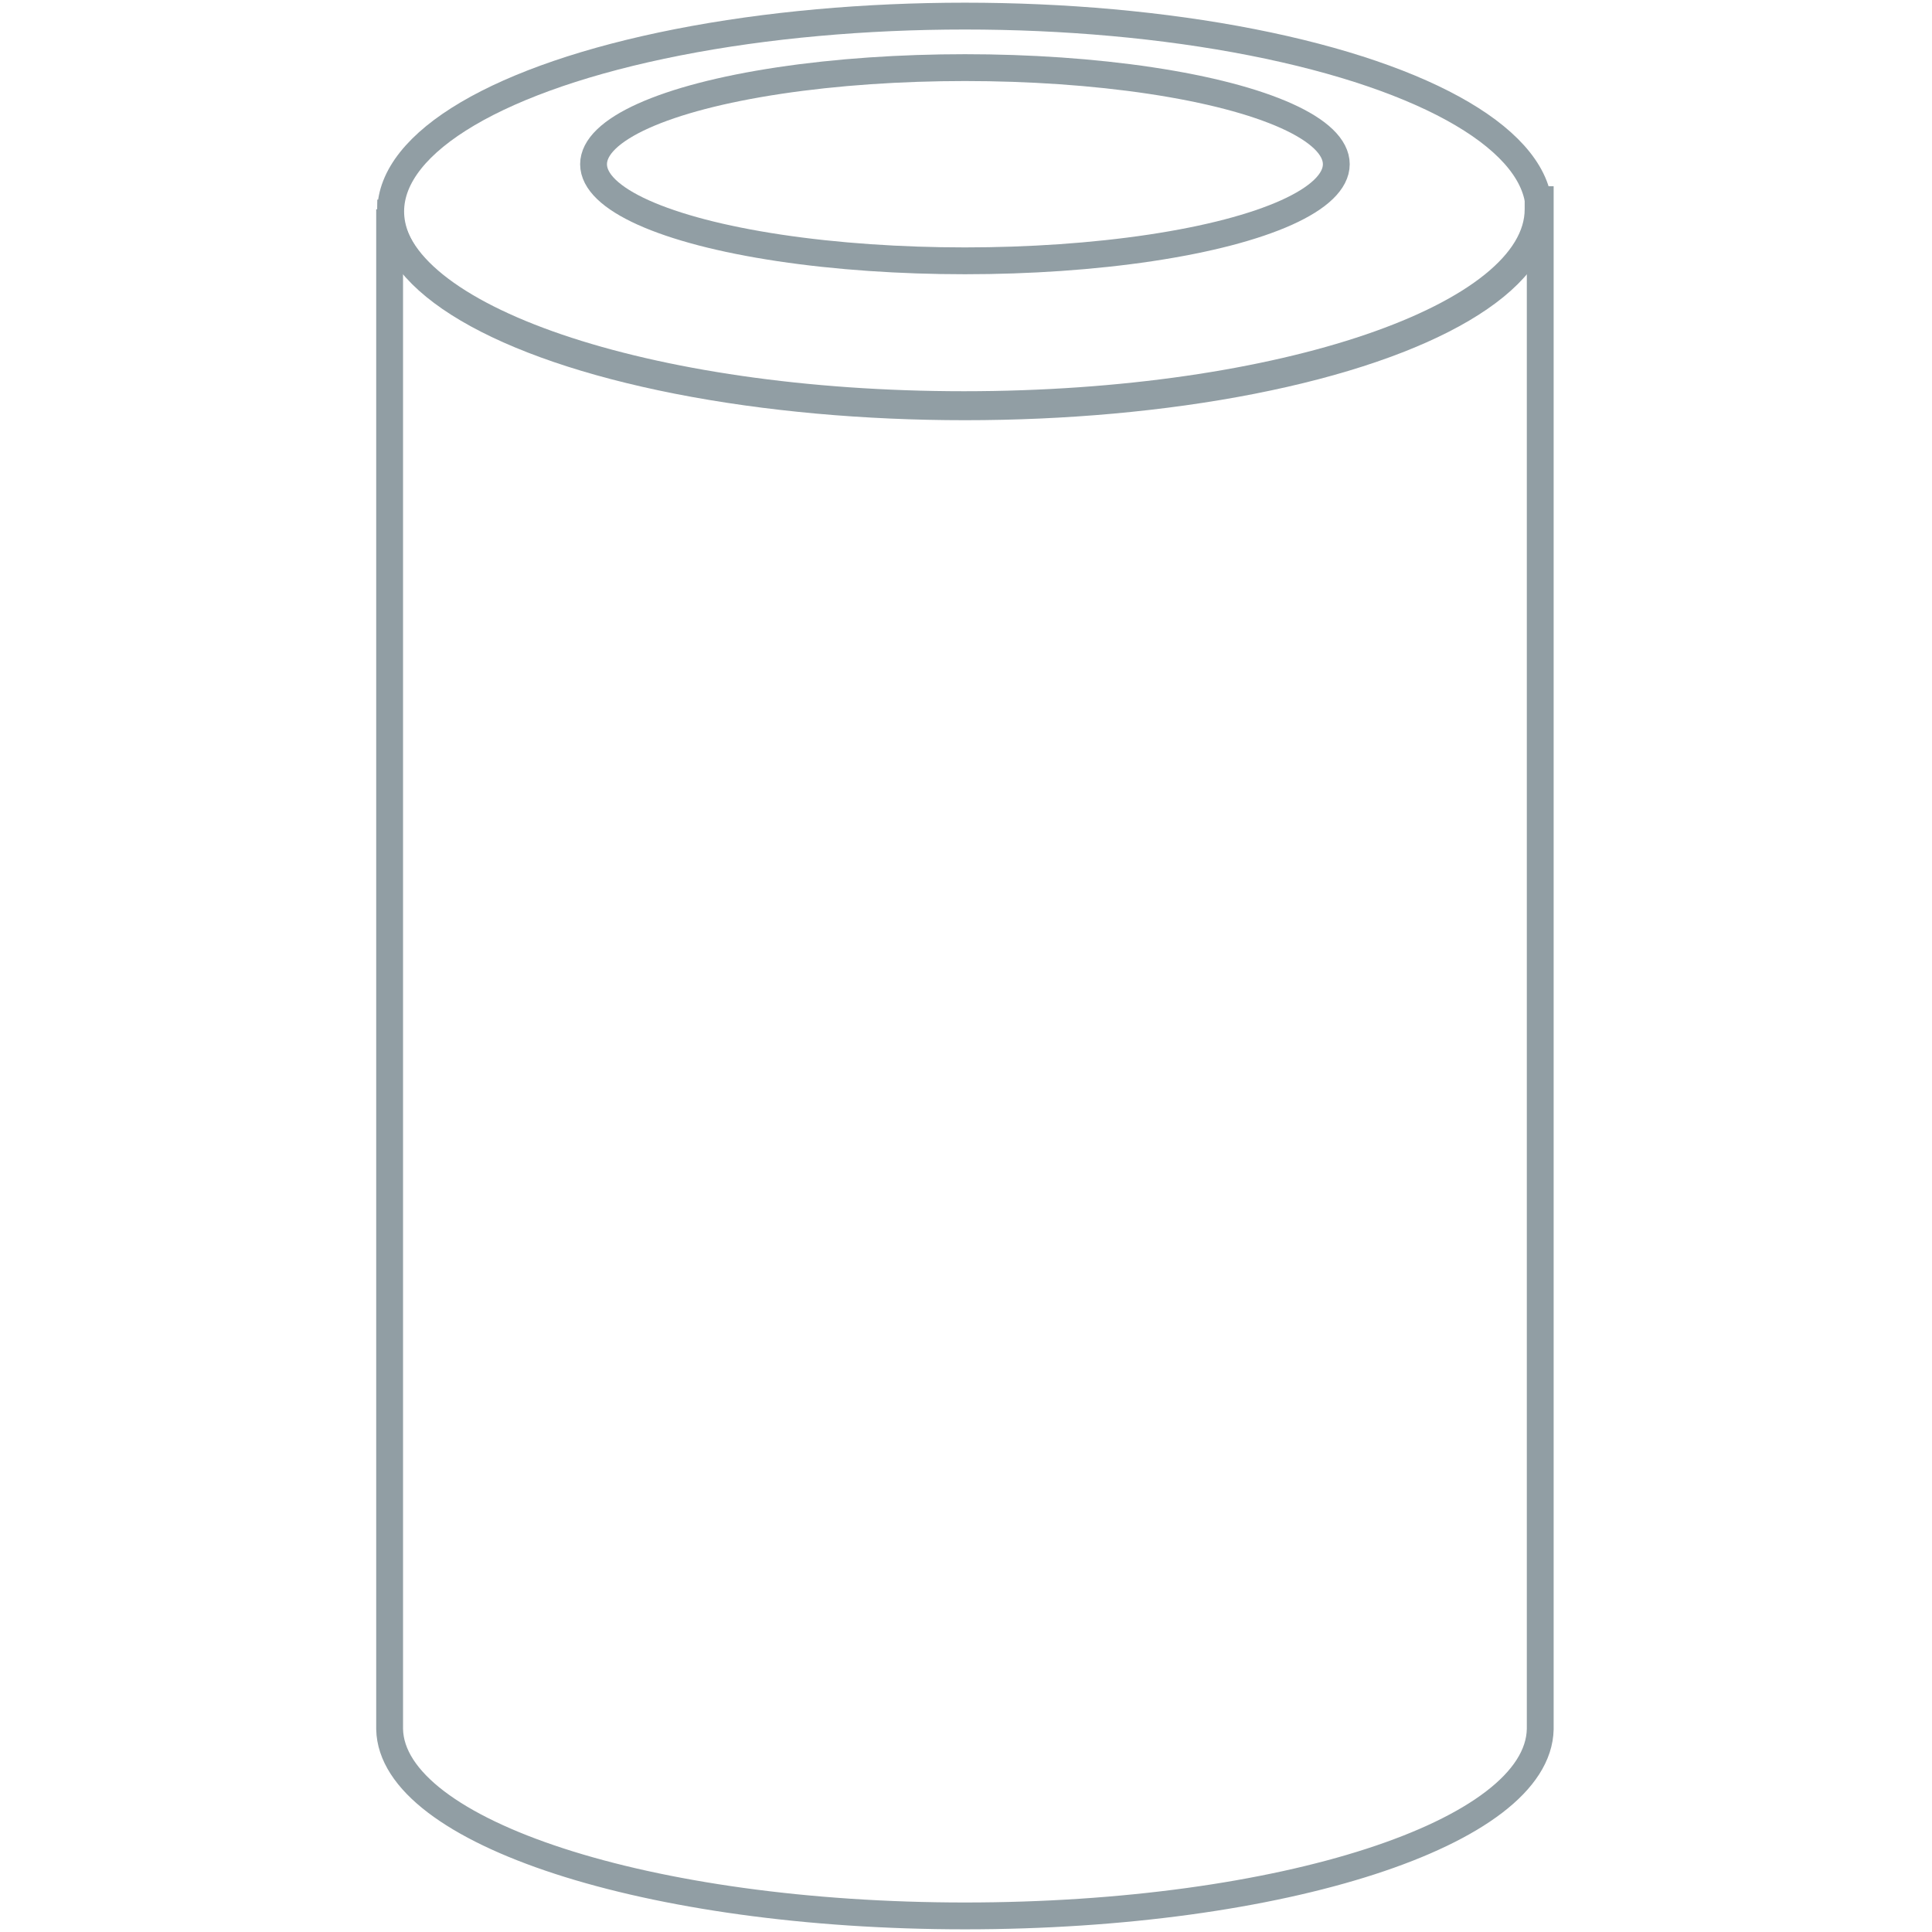 <?xml version="1.0" encoding="UTF-8"?>
<svg xmlns="http://www.w3.org/2000/svg" id="Warstwa_1" version="1.1" viewBox="0 0 180 180" width="180" height="180">
  
  <defs>
    <style>
      .st0 {
        fill: none;
        stroke-width: 2.5px;
      }

      .st0, .st1 {
        stroke: #919ea4;
        stroke-miterlimit: 1.8;
      }

      .st2 {
        display: none;
      }

      .st1 {
        fill: #919ea4;
        stroke-width: .2px;
      }
    </style>
  </defs>
  <g class="st2">
    <g>
      <path class="st1" d="M90,45.8c-12.5,0-24.2-1.6-33.1-4.6-9.2-3.1-14.3-7.4-14.3-12s5.1-8.9,14.3-12c8.8-3,20.6-4.6,33.1-4.6s24.2,1.6,33.1,4.6c9.2,3.1,14.3,7.4,14.3,12s-5.1,8.9-14.3,12c-8.8,3-20.6,4.6-33.1,4.6ZM90,14.7c-12.3,0-23.8,1.6-32.4,4.5-8.2,2.7-12.8,6.4-12.8,10s4.7,7.3,12.8,10c8.6,2.9,20.1,4.5,32.4,4.5s23.8-1.6,32.4-4.5c8.2-2.7,12.8-6.4,12.8-10s-4.7-7.3-12.8-10c-8.6-2.9-20.1-4.5-32.4-4.5Z"/>
      <path class="st1" d="M89.9,34.3c-8.2,0-16-.8-21.8-2.3-4.4-1.1-9.7-3.2-9.7-6.6s5.3-5.4,9.7-6.6c5.8-1.5,13.6-2.3,21.8-2.3s16,.8,21.8,2.3c4.4,1.1,9.7,3.2,9.7,6.6s-5.3,5.4-9.7,6.6c-5.8,1.5-13.6,2.3-21.8,2.3ZM89.9,18.7c-8.1,0-15.6.8-21.3,2.3-6,1.5-8.1,3.4-8.1,4.5s2.1,3,8.1,4.5c5.7,1.5,13.2,2.3,21.3,2.3s15.6-.8,21.3-2.3c6-1.5,8.1-3.4,8.1-4.5s-2.1-3-8.1-4.5c-5.7-1.5-13.2-2.3-21.3-2.3Z"/>
      <path class="st1" d="M90.1,167.6c-12.5,0-24.3-1.6-33.1-4.5-9.2-3.1-14.3-7.3-14.3-11.9V29.8h0c0-4.7,5.2-8.9,14.4-11.9,8.8-2.9,20.5-4.5,33-4.5s24.1,1.6,32.9,4.5c9.2,3.1,14.3,7.3,14.3,11.9h0c.2,5,.2,121.5.2,121.5,0,4.6-5,8.9-14.2,11.9-8.8,2.9-20.5,4.5-33,4.5h-.2ZM44.7,29.7v121.4c0,3.6,4.7,7.2,12.9,9.9,8.6,2.9,20.2,4.4,32.5,4.4s23.8-1.6,32.4-4.4c8.1-2.7,12.8-6.3,12.8-9.9s-.1-119.7-.1-121.5c0-3.6-4.8-7.2-13-10-8.6-2.9-20.1-4.4-32.3-4.4s-23.7,1.6-32.3,4.4c-8.1,2.7-12.9,6.3-13,10h.1Z"/>
    </g>
  </g>
  <g>
    <ellipse class="st0" cx="89.9" cy="19.7" rx="53.5" ry="18.2"/>
    <g>
      <path class="st0" d="M36.4,18.6v.9-.9h0Z"/>
      <path class="st0" d="M143.3,18.6v.9c0,10-23.9,18.2-53.5,18.2s-53.5-8.2-53.5-18.2v141.6h0c.2,9.6,24.1,17.4,53.6,17.4s53.4-7.7,53.6-17.4h0V18.6h-.3.1Z"/>
    </g>
    <ellipse class="st0" cx="89.9" cy="15.3" rx="34.6" ry="9"/>
  </g>
</svg>
